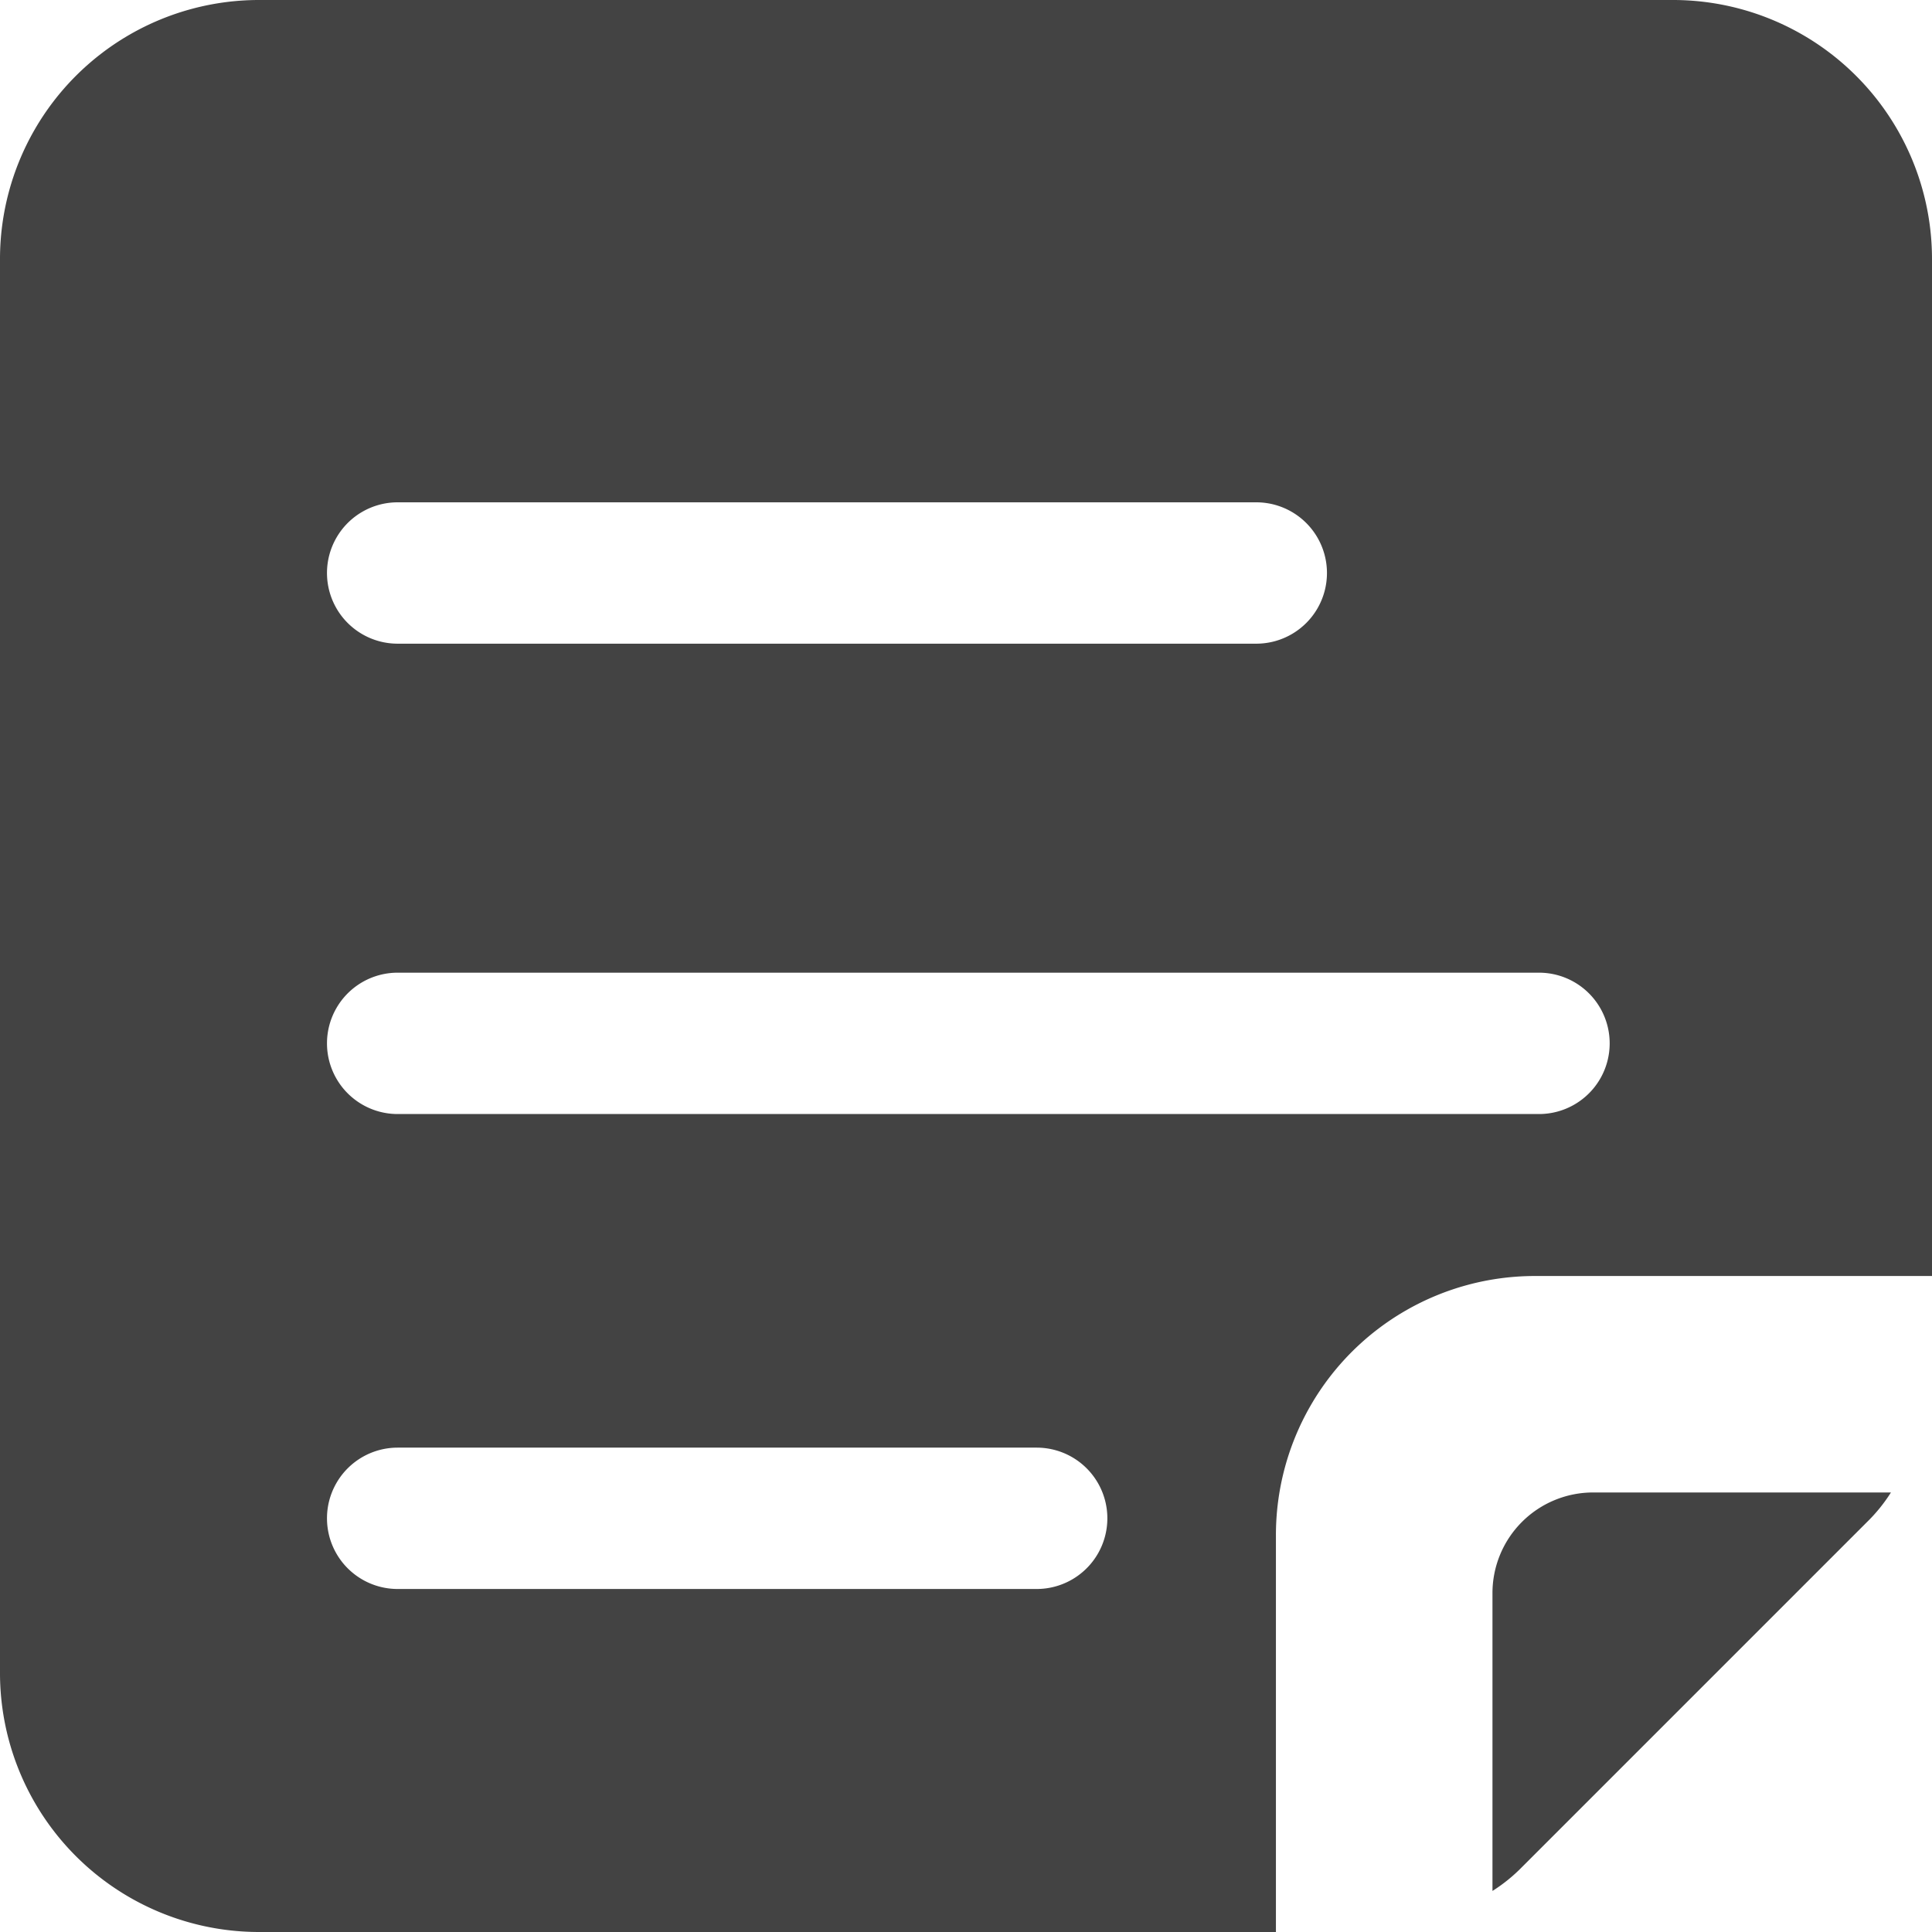 <svg xmlns="http://www.w3.org/2000/svg" width="24" height="24" viewBox="0 0 24 24">
  <g id="noun-recipe-6107380" transform="translate(-1.75 -1.75)">
    <path id="Path_36811" data-name="Path 36811" d="M22.53,1.75H4.97A3.218,3.218,0,0,0,1.75,4.97V22.53a3.218,3.218,0,0,0,3.22,3.22H17.6V20.821a3.218,3.218,0,0,1,3.22-3.22H25.75V4.97A3.218,3.218,0,0,0,22.53,1.75Zm-7.9,19.739H6.69a.878.878,0,1,1,0-1.756h7.938a.878.878,0,1,1,0,1.756Zm6.24-5.9H6.69a.878.878,0,1,1,0-1.756H20.868a.878.878,0,1,1,0,1.756ZM17.356,9.746H6.69a.878.878,0,1,1,0-1.756H17.356a.878.878,0,1,1,0,1.756Z" fill="#434343"/>
    <path id="Path_36812" data-name="Path 36812" d="M21.74,16.79h-3.7a1.25,1.25,0,0,0-1.25,1.25v3.7a2.03,2.03,0,0,0,.37-.3l4.28-4.28A2.029,2.029,0,0,0,21.74,16.79Z" transform="translate(3.5 3.5)" fill="#434343"/>
  </g>
</svg>
